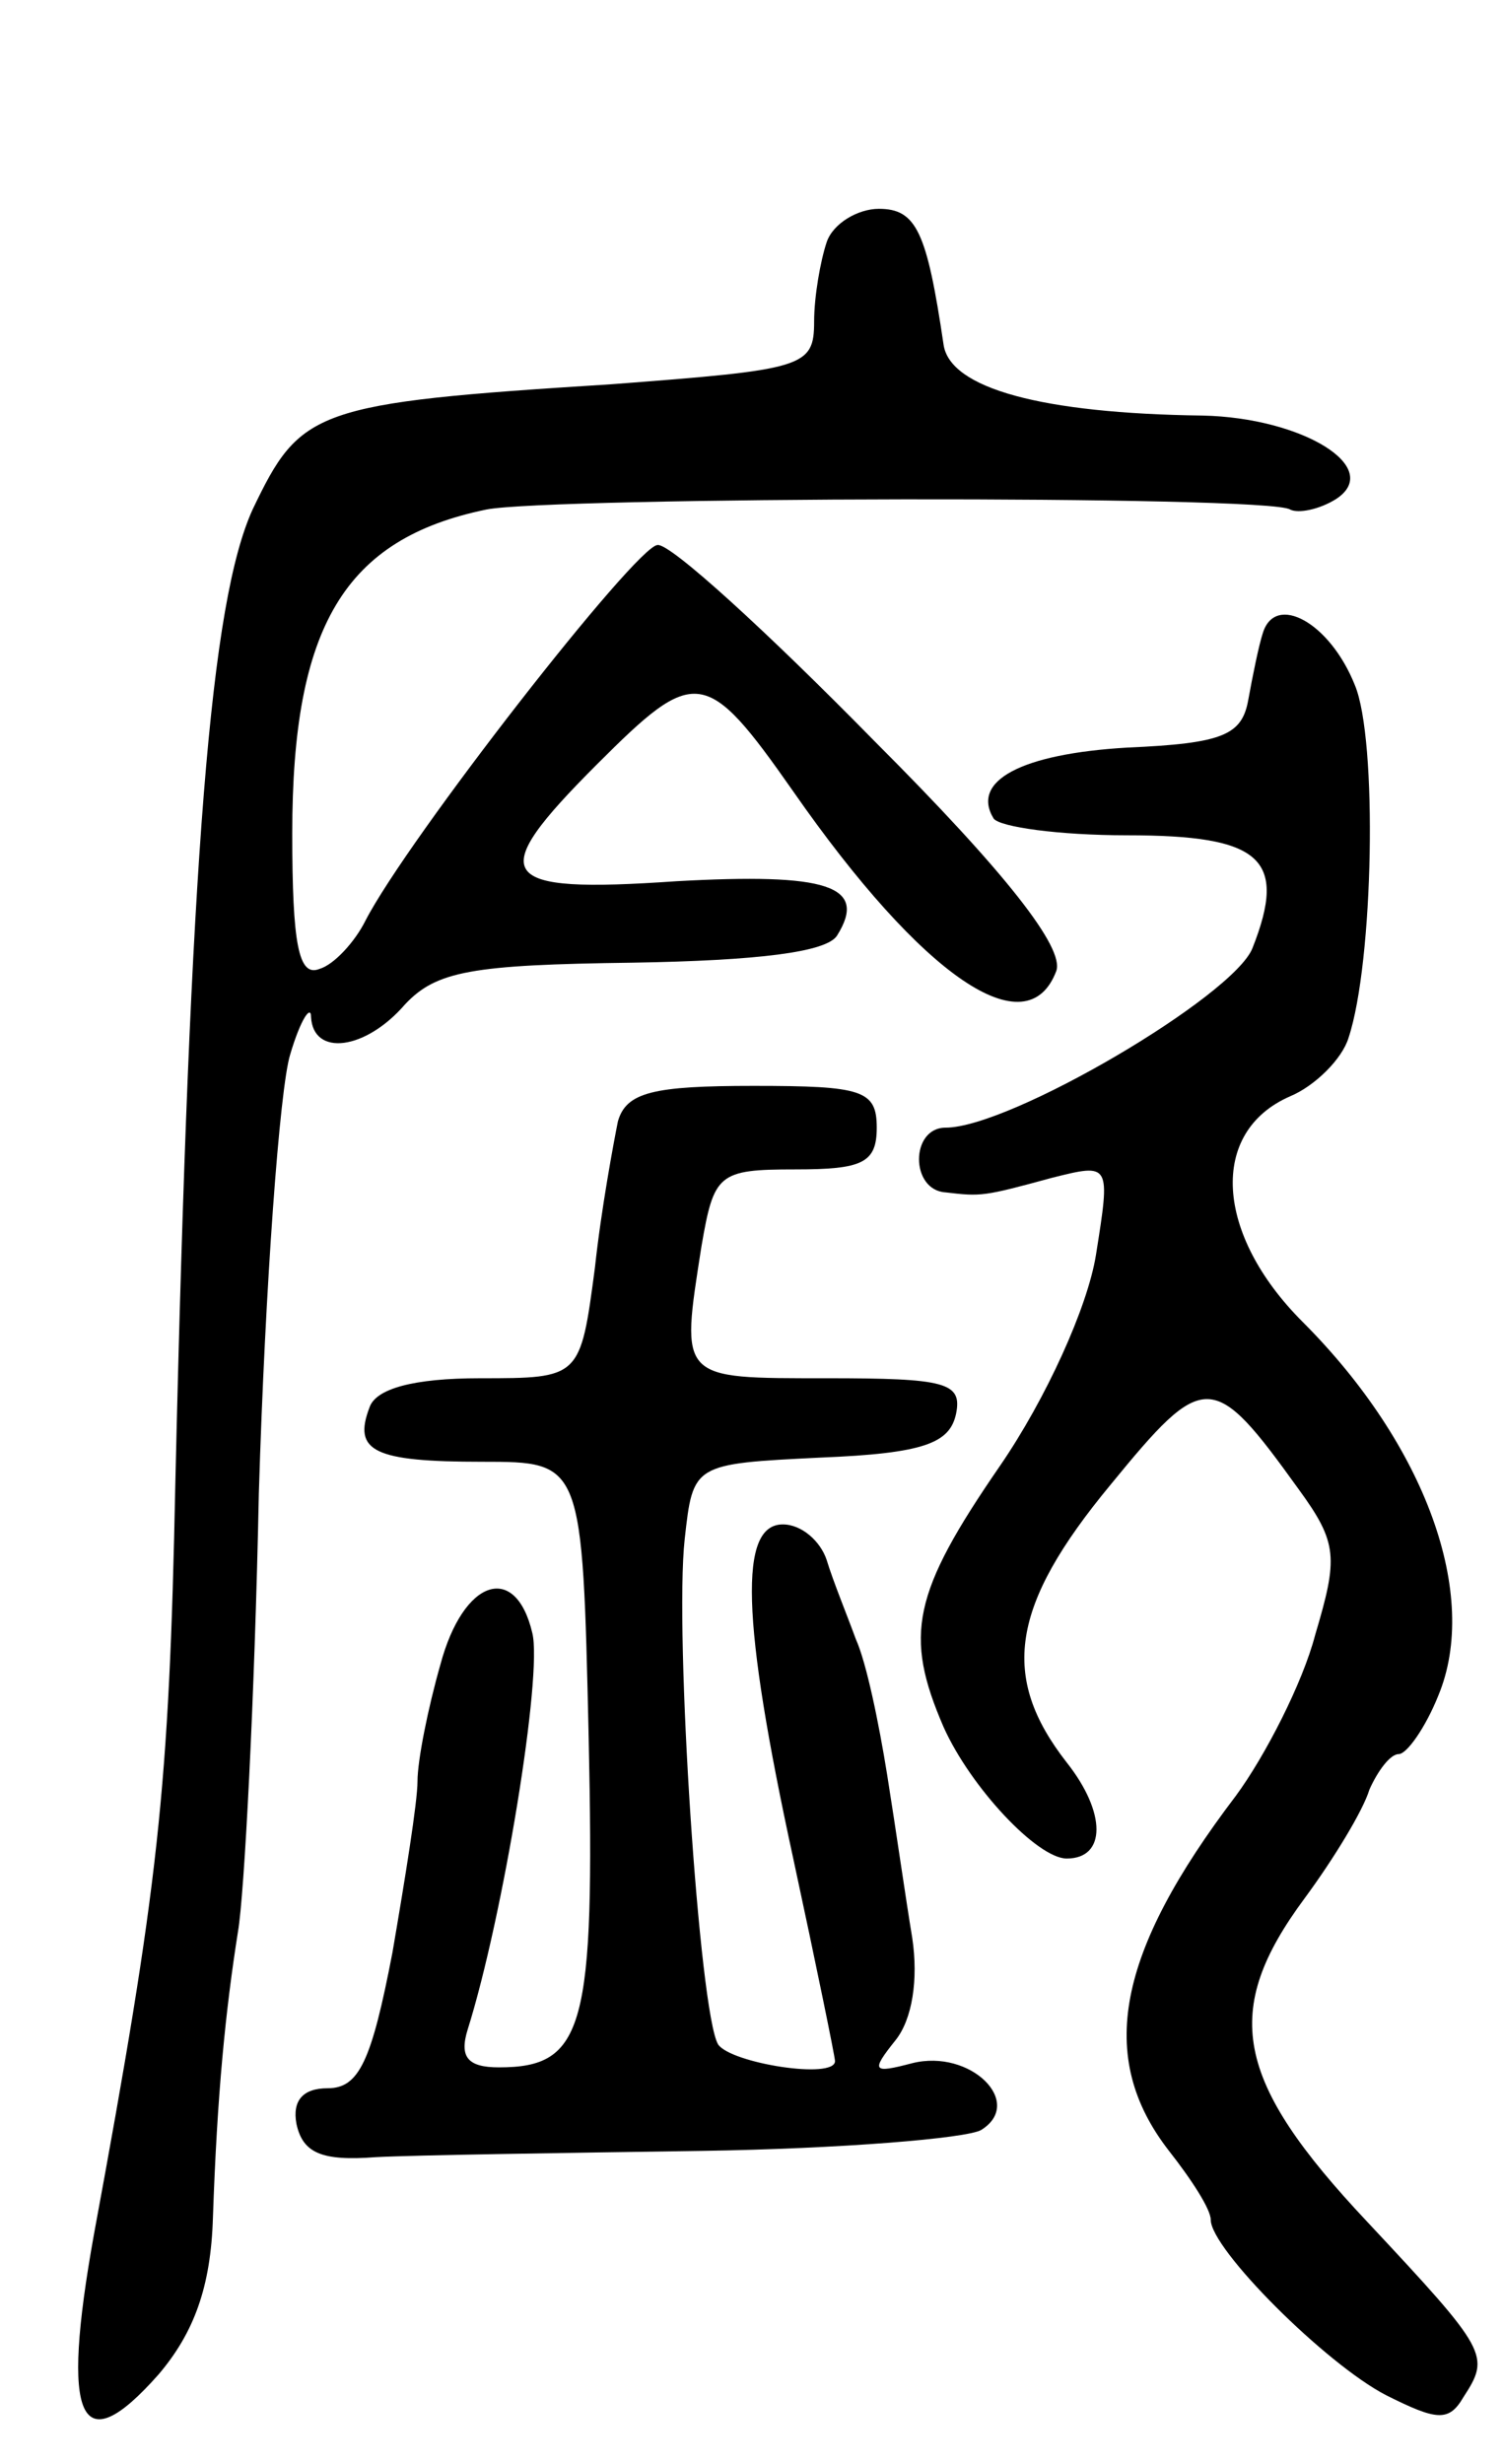 <svg version="1.0" xmlns="http://www.w3.org/2000/svg" width="72" height="118" viewBox="0 0 72 118" ><g transform="translate(0,118) scale(0.1,-0.1)" ><path d="M396 1064 c-3 -9 -6 -26 -6 -38 0 -22 -5 -23 -97 -30 -143 -9 -149 -12 -172 -60 -20 -44 -30 -164 -37 -466 -3 -148 -8 -192 -39 -360 -16 -89 -7 -110 31 -67 17 20 25 42 26 75 2 59 6 99 12 137 3 17 8 111 10 210 3 99 10 194 15 210 5 17 10 24 10 18 1 -19 26 -16 45 6 15 16 32 19 109 20 60 1 93 5 98 13 15 24 -5 30 -77 26 -87 -6 -92 2 -38 56 47 47 52 47 94 -13 62 -89 112 -123 126 -86 4 11 -24 47 -87 110 -51 52 -98 95 -104 94 -10 0 -120 -141 -140 -180 -5 -10 -15 -21 -22 -23 -10 -4 -13 12 -13 65 0 99 25 141 93 155 30 6 375 7 385 0 4 -2 14 0 22 5 23 15 -16 39 -64 40 -77 1 -121 13 -124 34 -8 54 -13 65 -31 65 -10 0 -22 -7 -25 -16z"/><path d="M605 877 c-2 -6 -5 -21 -7 -32 -3 -17 -12 -21 -58 -23 -51 -3 -75 -16 -64 -34 3 -4 31 -8 64 -8 64 0 77 -11 60 -54 -9 -23 -116 -86 -147 -86 -17 0 -17 -30 0 -31 17 -2 18 -2 51 7 28 7 28 7 21 -37 -4 -25 -24 -69 -46 -101 -42 -61 -46 -81 -27 -125 13 -29 45 -63 59 -63 19 0 19 22 0 46 -32 41 -27 75 21 133 45 55 49 55 90 -2 19 -26 19 -33 8 -70 -6 -23 -24 -58 -38 -77 -57 -75 -67 -125 -32 -170 11 -14 20 -28 20 -33 0 -14 55 -69 84 -84 24 -12 30 -13 37 -1 13 20 12 22 -46 84 -64 68 -70 101 -30 155 14 19 28 42 31 52 4 9 10 17 14 17 4 0 13 13 19 28 20 48 -6 120 -65 179 -42 42 -45 91 -6 108 12 5 25 18 28 28 12 36 14 143 3 169 -12 30 -38 44 -44 25z"/><path d="M296 643 c-2 -10 -8 -42 -11 -70 -7 -53 -7 -53 -55 -53 -32 0 -50 -5 -53 -14 -8 -21 2 -26 54 -26 48 0 48 0 51 -132 3 -139 -2 -158 -43 -158 -15 0 -19 5 -15 18 17 54 36 170 31 190 -8 34 -33 26 -44 -15 -6 -21 -11 -46 -11 -56 0 -10 -6 -47 -12 -82 -10 -52 -16 -65 -31 -65 -12 0 -17 -6 -15 -17 3 -14 12 -18 38 -16 19 1 89 2 156 3 67 1 127 6 134 10 21 13 -5 39 -33 32 -19 -5 -20 -4 -8 11 8 10 11 29 8 49 -3 18 -8 53 -12 78 -4 25 -10 54 -15 65 -4 11 -11 28 -14 38 -3 9 -12 17 -21 17 -21 0 -20 -45 5 -160 11 -51 20 -95 20 -97 0 -9 -50 -1 -56 8 -9 15 -21 197 -16 242 4 36 4 36 65 39 50 2 62 7 65 21 3 15 -5 17 -62 17 -71 0 -70 -1 -60 63 6 35 8 37 45 37 32 0 39 3 39 20 0 18 -7 20 -59 20 -48 0 -61 -3 -65 -17z"/></g></svg> 
